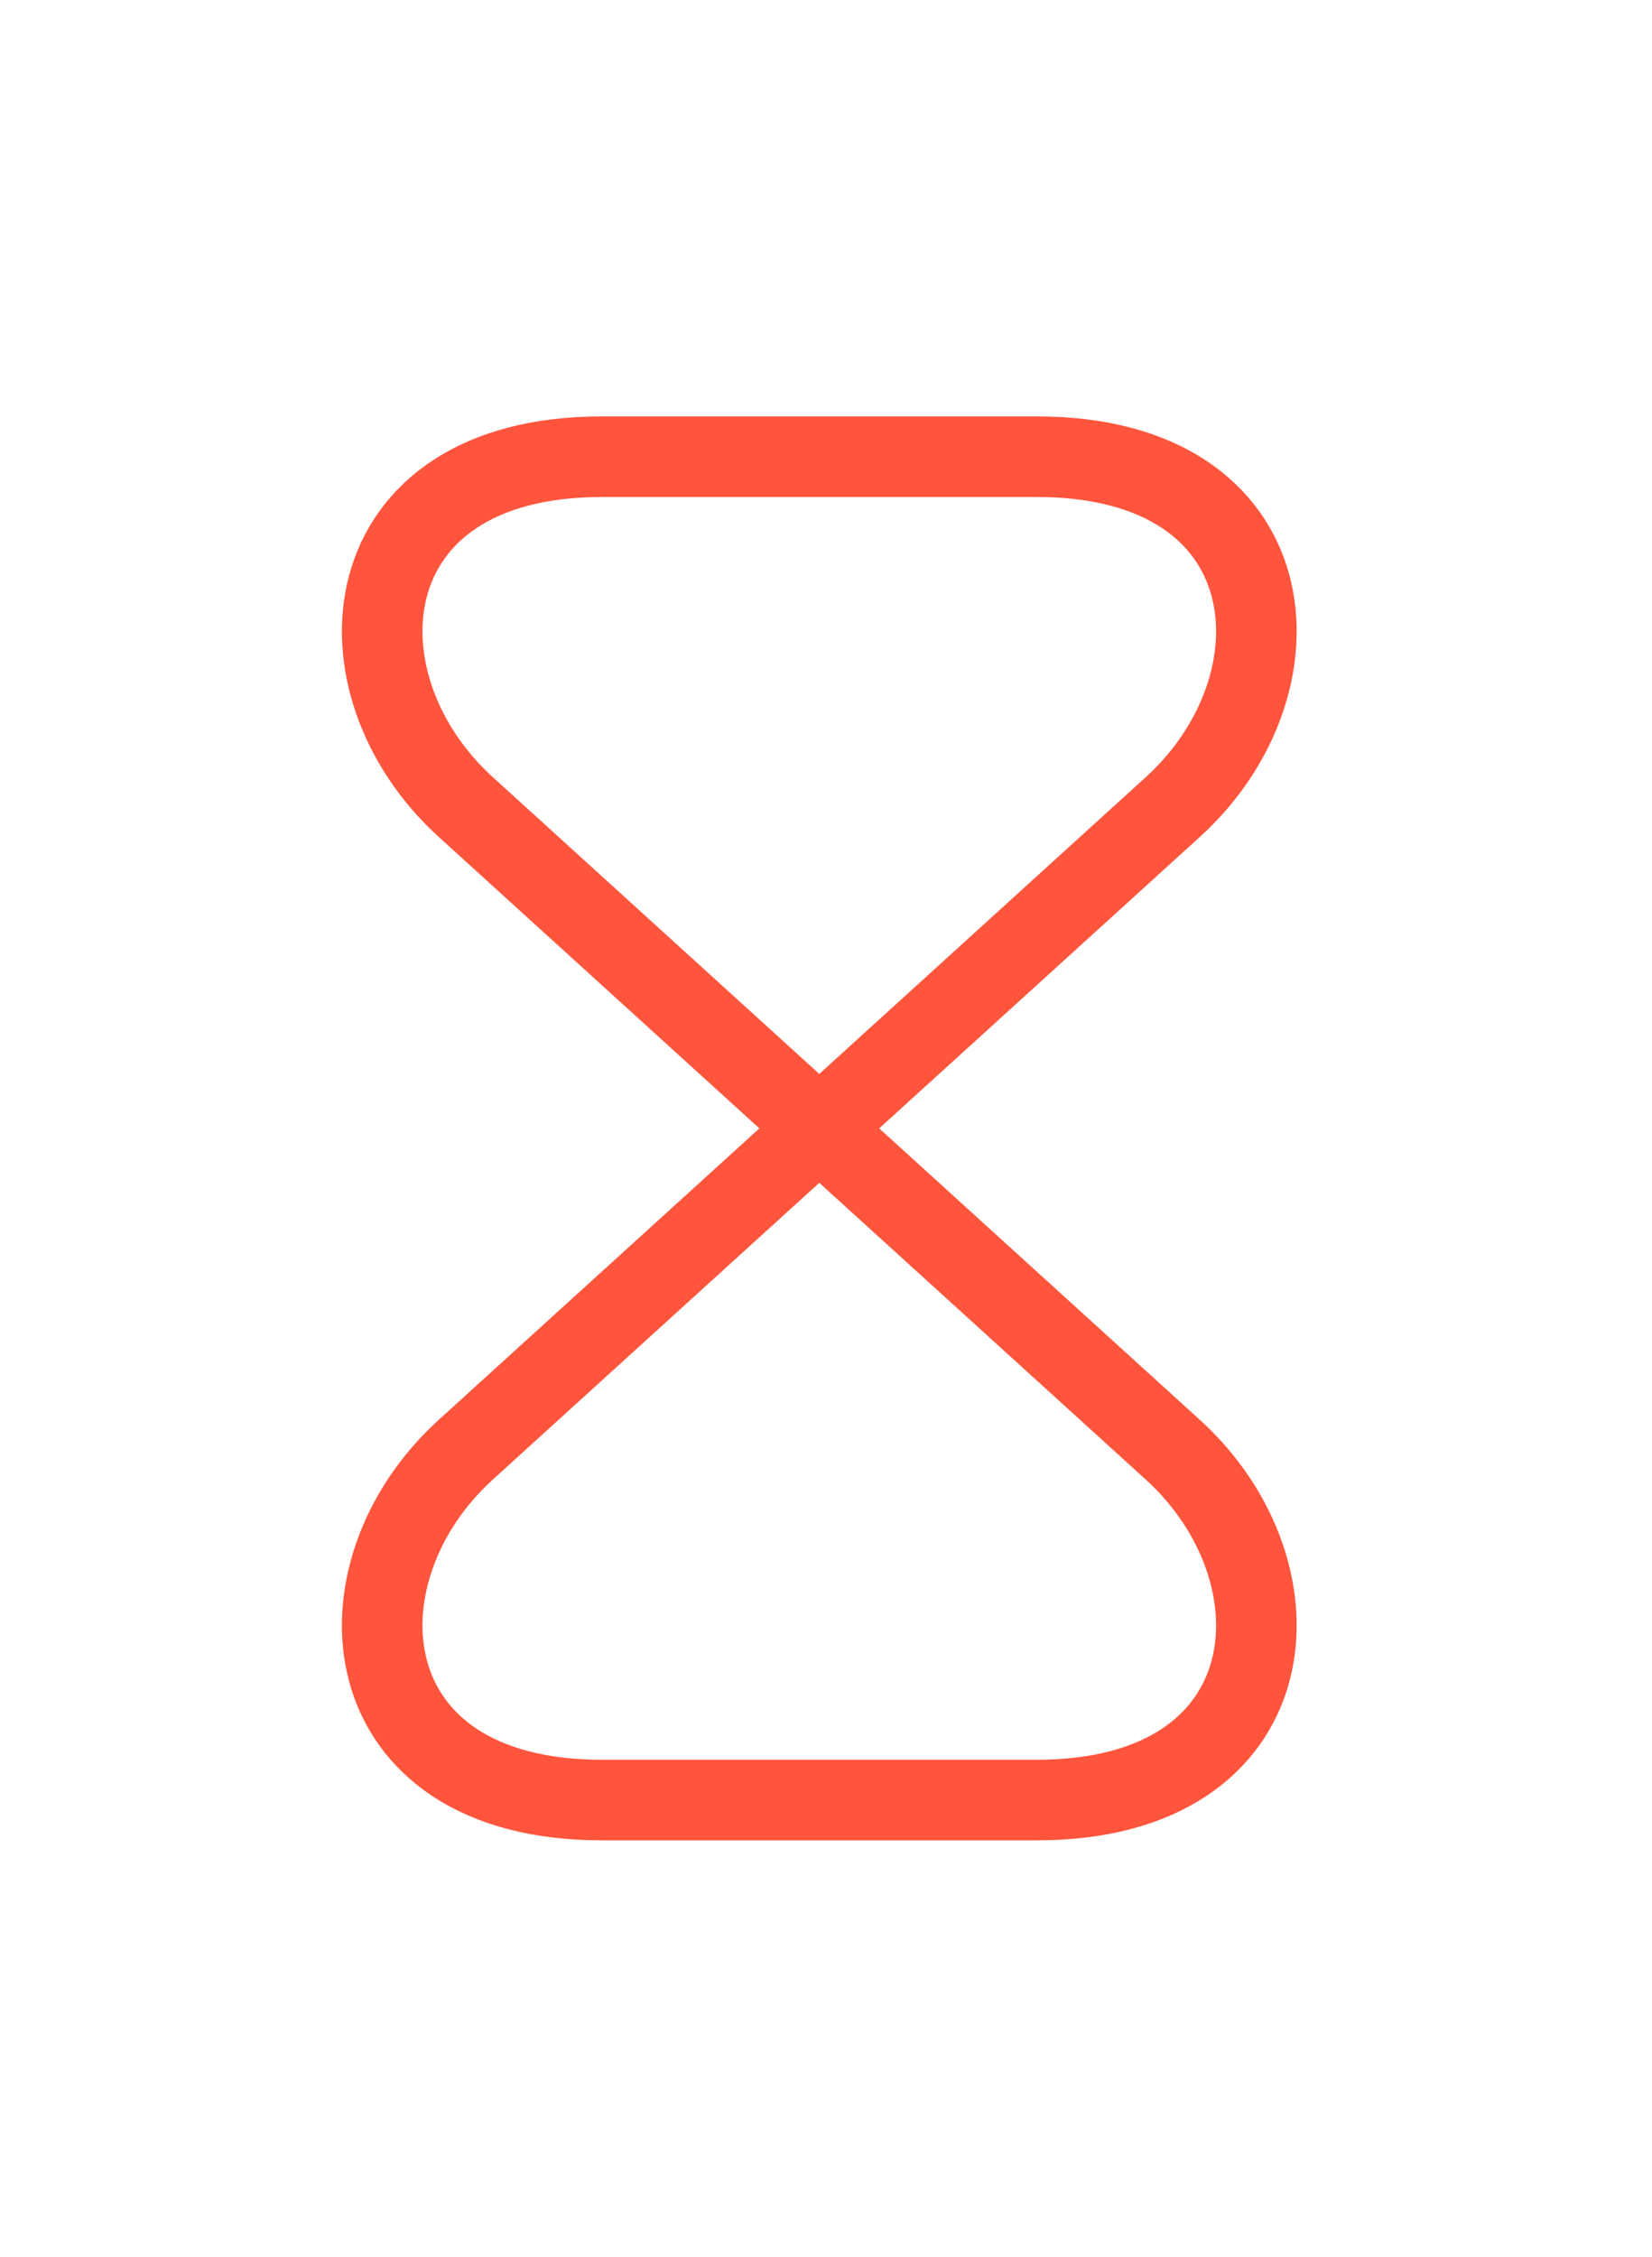 <svg width="41" height="56" viewBox="0 0 41 56" fill="none" xmlns="http://www.w3.org/2000/svg">
<path d="M25.733 11.333H14.933C8.667 11.333 8.183 16.967 11.567 20.033L29.1 35.967C32.483 39.033 32 44.667 25.733 44.667H14.933C8.667 44.667 8.183 39.033 11.567 35.967L29.1 20.033C32.483 16.967 32 11.333 25.733 11.333Z" stroke="#FF553D" stroke-width="2" stroke-linecap="round" stroke-linejoin="round"/>
</svg>
